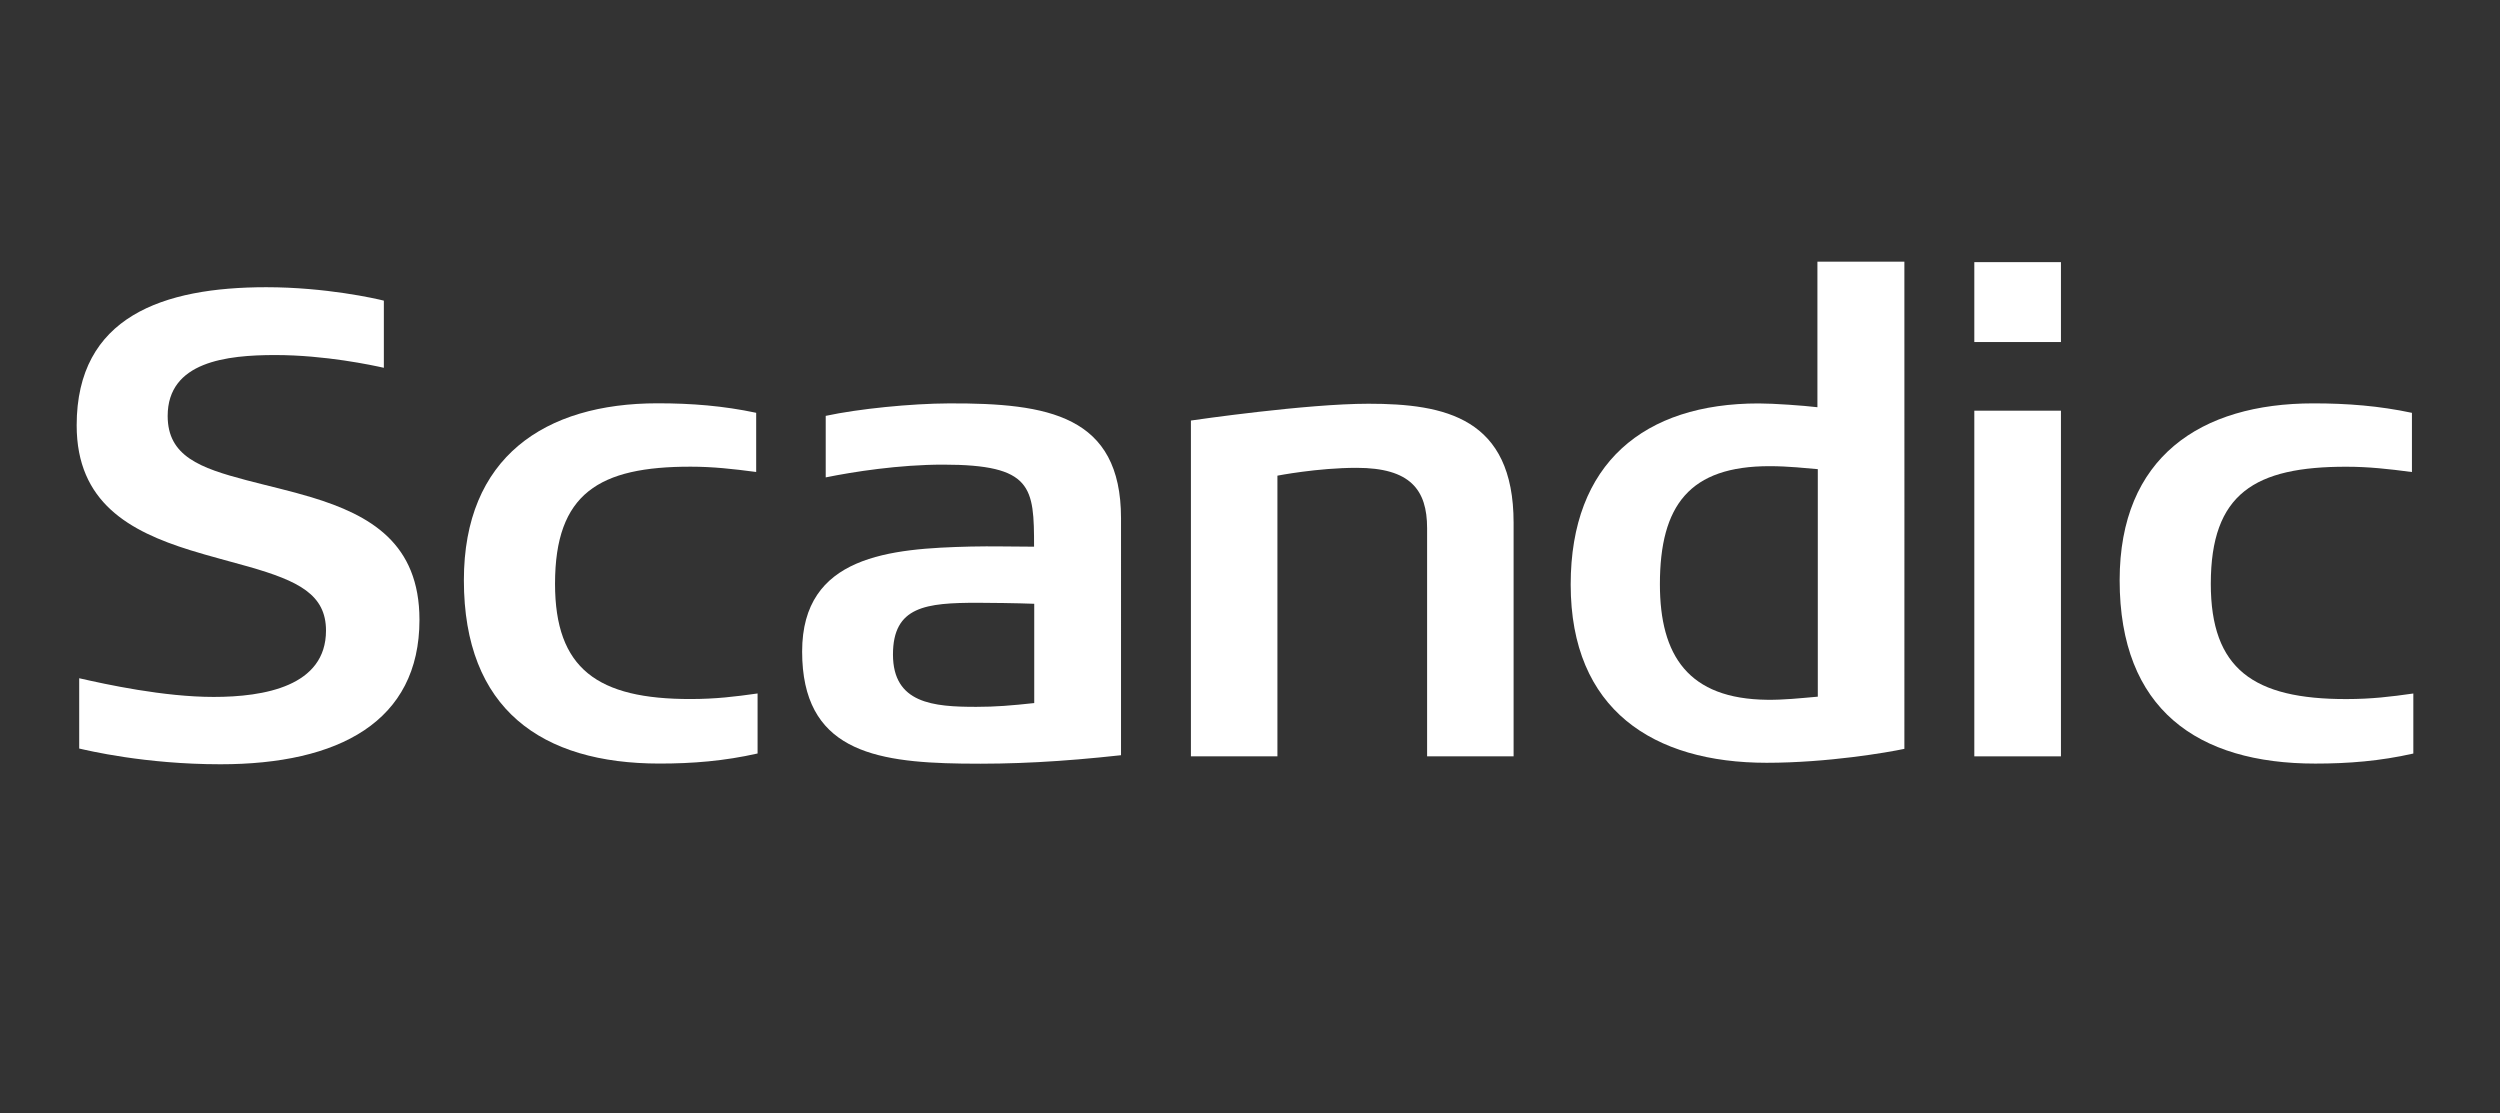 <?xml version="1.0" encoding="utf-8"?>
<!-- Generator: Adobe Illustrator 23.0.4, SVG Export Plug-In . SVG Version: 6.00 Build 0)  -->
<svg version="1.1" id="Layer_1" xmlns="http://www.w3.org/2000/svg" xmlns:xlink="http://www.w3.org/1999/xlink" x="0px" y="0px"
	 viewBox="0 0 1500 668" style="enable-background:new 0 0 1500 668;" xml:space="preserve">
<rect x="0" y="0" width="1500" height="668" fill="#333333" stroke="none"/>
<style type="text/css">
	.st0{fill-rule:evenodd;clip-rule:evenodd;fill:#FFFFFF;}
	.st1{fill:#FFFFFF;}
</style>
<g>
	<path class="st0" d="M1236.57,453.81h-51.98V246.41h51.98V453.81L1236.57,453.81z M1236.57,205.22h-51.98v-47.94h51.98V205.22
		L1236.57,205.22z"/>
	<path class="st1" d="M251.68,371.9c0,61.16-48.53,86.66-119.38,86.66c-45.6,0-79.92-8.35-84.78-9.44v-42.18
		c16.02,3.66,50.67,11.22,80.66,11.22c30.32,0,67.42-6.36,67.42-39.82c0-21.65-16.58-29.76-46.2-38.27
		c-11.35-3.25-23.55-6.3-35.43-10.01C77.95,318.8,46,301.59,46,255.23c0-65.35,51.94-82.9,113.77-82.9
		c35.65,0,65.74,6.83,70.54,8.06v40.29c-6.77-1.52-35.14-7.65-65.21-7.65c-29,0-64.5,3.9-64.5,36.56c0,24.19,19.51,31.2,47.29,38.54
		c12.75,3.37,26.45,6.42,39.09,10.26C222.18,309.09,251.68,325.92,251.68,371.9L251.68,371.9z"/>
	<path class="st1" d="M454.55,452.09c-20.01,4.53-38.98,6.05-58.86,6.05c-70.6,0-117.36-32.51-117.36-110
		c0-73.73,48.44-106.16,116.18-106.16c20.47,0,39.54,1.51,59.2,5.7v35.51c-14.31-1.89-26.07-3.17-39.23-3.18
		c-55.04-0.08-81.46,16.02-81.46,70.25c0,50.98,25.43,69.27,81.51,69.16c15.03-0.03,26.25-1.4,40.02-3.34V452.09L454.55,452.09z"/>
	<path class="st1" d="M908.16,453.81h-51.9V316.85c0-22.94-10.06-36.15-42.27-36.15c-23.47,0-47.54,4.7-47.54,4.7v168.39h-51.9
		V252.32c3.18-0.47,69.46-10.08,106.53-10.08c45.86,0,87.08,8.36,87.08,71.44V453.81L908.16,453.81z"/>
	<path class="st1" d="M1448,452.12c-20,4.53-38.98,6.03-58.84,6.03c-70.61,0-117.37-32.52-117.37-110
		c0-73.73,48.44-106.13,116.18-106.13c20.47,0,39.54,1.49,59.19,5.68v35.52c-14.3-1.89-26.07-3.17-39.22-3.18
		c-55.04-0.08-81.46,16.02-81.46,70.24c0,50.98,25.43,69.28,81.51,69.16c15.02-0.02,26.25-1.39,40.01-3.34V452.12L1448,452.12z"/>
	<path class="st0" d="M672.61,453.13c-35.87,3.94-64.9,5.47-95.6,5.02c-53.2-0.76-95.73-8.4-95.73-67.24
		c0-57.65,52.86-61.81,101.24-62.98c12.17-0.3,24.79,0.08,37.92,0.08c0-35.78-0.91-49.23-54.58-49.23c-26.51,0-53.93,4.3-70.43,7.66
		v-36.92c19.66-4.24,51.17-7.39,73.94-7.48c59.44-0.23,103.24,7.13,103.24,68.93V453.13L672.61,453.13z M620.54,421.84v-59.57
		c-10.02-0.4-27.87-0.6-33.9-0.6c-31.02,0-50.86,2.09-50.86,31.02c0,29.4,24.24,31.42,49.95,31.42
		C597.48,424.11,606.72,423.33,620.54,421.84L620.54,421.84z"/>
	<path class="st0" d="M1142.63,449.31c-10,2.14-46.03,8.36-82.64,8.36c-67.96,0-117.58-31.76-117.58-106.94
		c0-72.94,44.16-108.67,112.73-108.67c9.25,0,26.85,1.27,35.31,2.27v-87.35h52.18C1142.63,166.62,1142.69,443.48,1142.63,449.31
		L1142.63,449.31z M1090.68,418V281.5c-6.59-0.56-17.65-1.8-28.93-1.8c-47.87,0-65.81,23.32-65.81,70.85
		c0,42.83,17.06,68.83,64.43,69.32C1070.31,419.98,1079.44,418.99,1090.68,418L1090.68,418z"/>
</g>
</svg>
